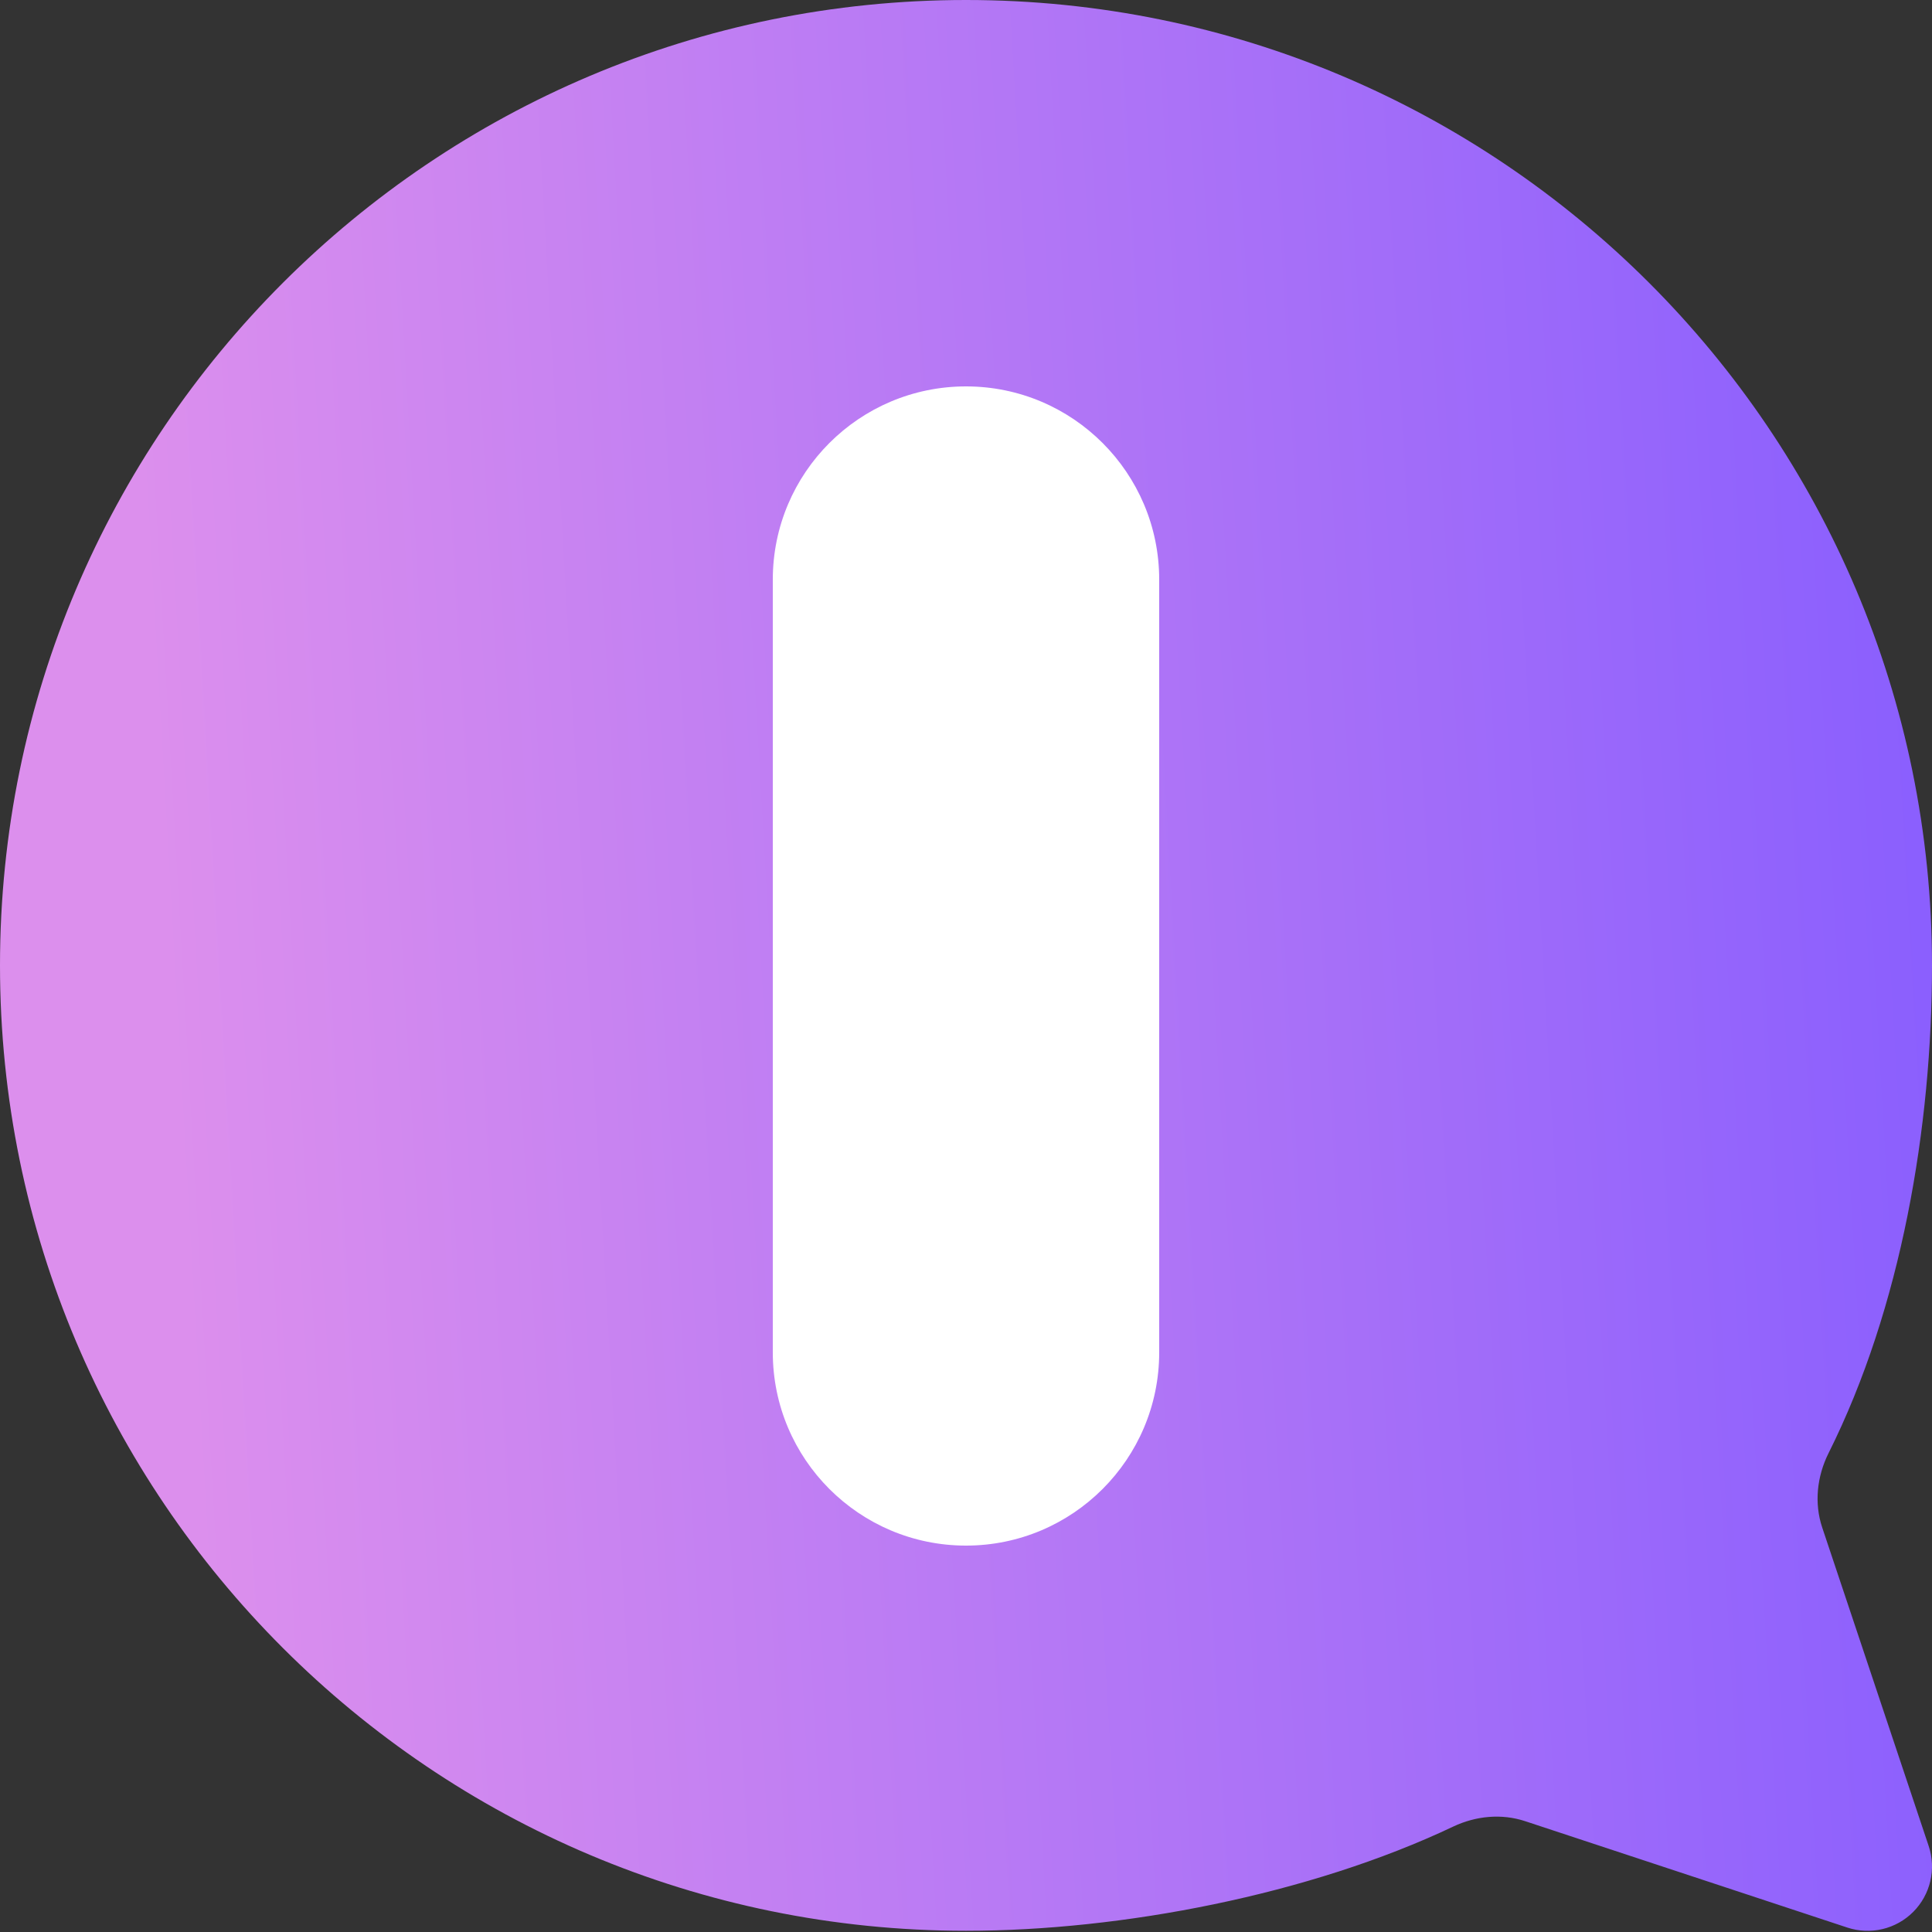 <svg width="32" height="32" viewBox="0 0 32 32" fill="none" xmlns="http://www.w3.org/2000/svg">
<rect x="0" y="0" width="32" height="32" fill="#333333" stroke="none"/>
<g clip-path="url(#clip0_679_63403)">
<path d="M16 0C7.164 0 0 7.159 0 15.99C0 24.822 7.164 31.98 16 31.98C18.573 31.98 21.688 31.384 24.072 30.253C24.445 30.077 24.871 30.035 25.263 30.165L30.599 31.927C30.982 32.053 31.404 31.953 31.689 31.667C31.974 31.381 32.073 30.959 31.945 30.576L30.182 25.302C30.046 24.896 30.095 24.453 30.286 24.07C31.492 21.659 32 18.666 32 15.99C32 7.159 24.836 0 16 0Z" fill="url(#paint0_linear_679_63403)"/>
<path d="M12.8 9.6C12.8 7.833 14.233 6.4 16 6.4V6.4C17.767 6.4 19.2 7.833 19.2 9.6V22.4C19.2 24.167 17.767 25.6 16 25.6V25.6C14.233 25.6 12.8 24.167 12.8 22.4V9.6Z" fill="white"/>
</g>
<defs>
<linearGradient id="paint0_linear_679_63403" x1="32" y1="-5.02468e-06" x2="-2.923" y2="2.01" gradientUnits="userSpaceOnUse">
<stop offset="0.01" stop-color="#895EFE"/>
<stop offset="0.862" stop-color="#DC8FED"/>
</linearGradient>
<clipPath id="clip0_679_63403">
<rect width="32" height="32" fill="white"/>
</clipPath>
</defs>
</svg>
